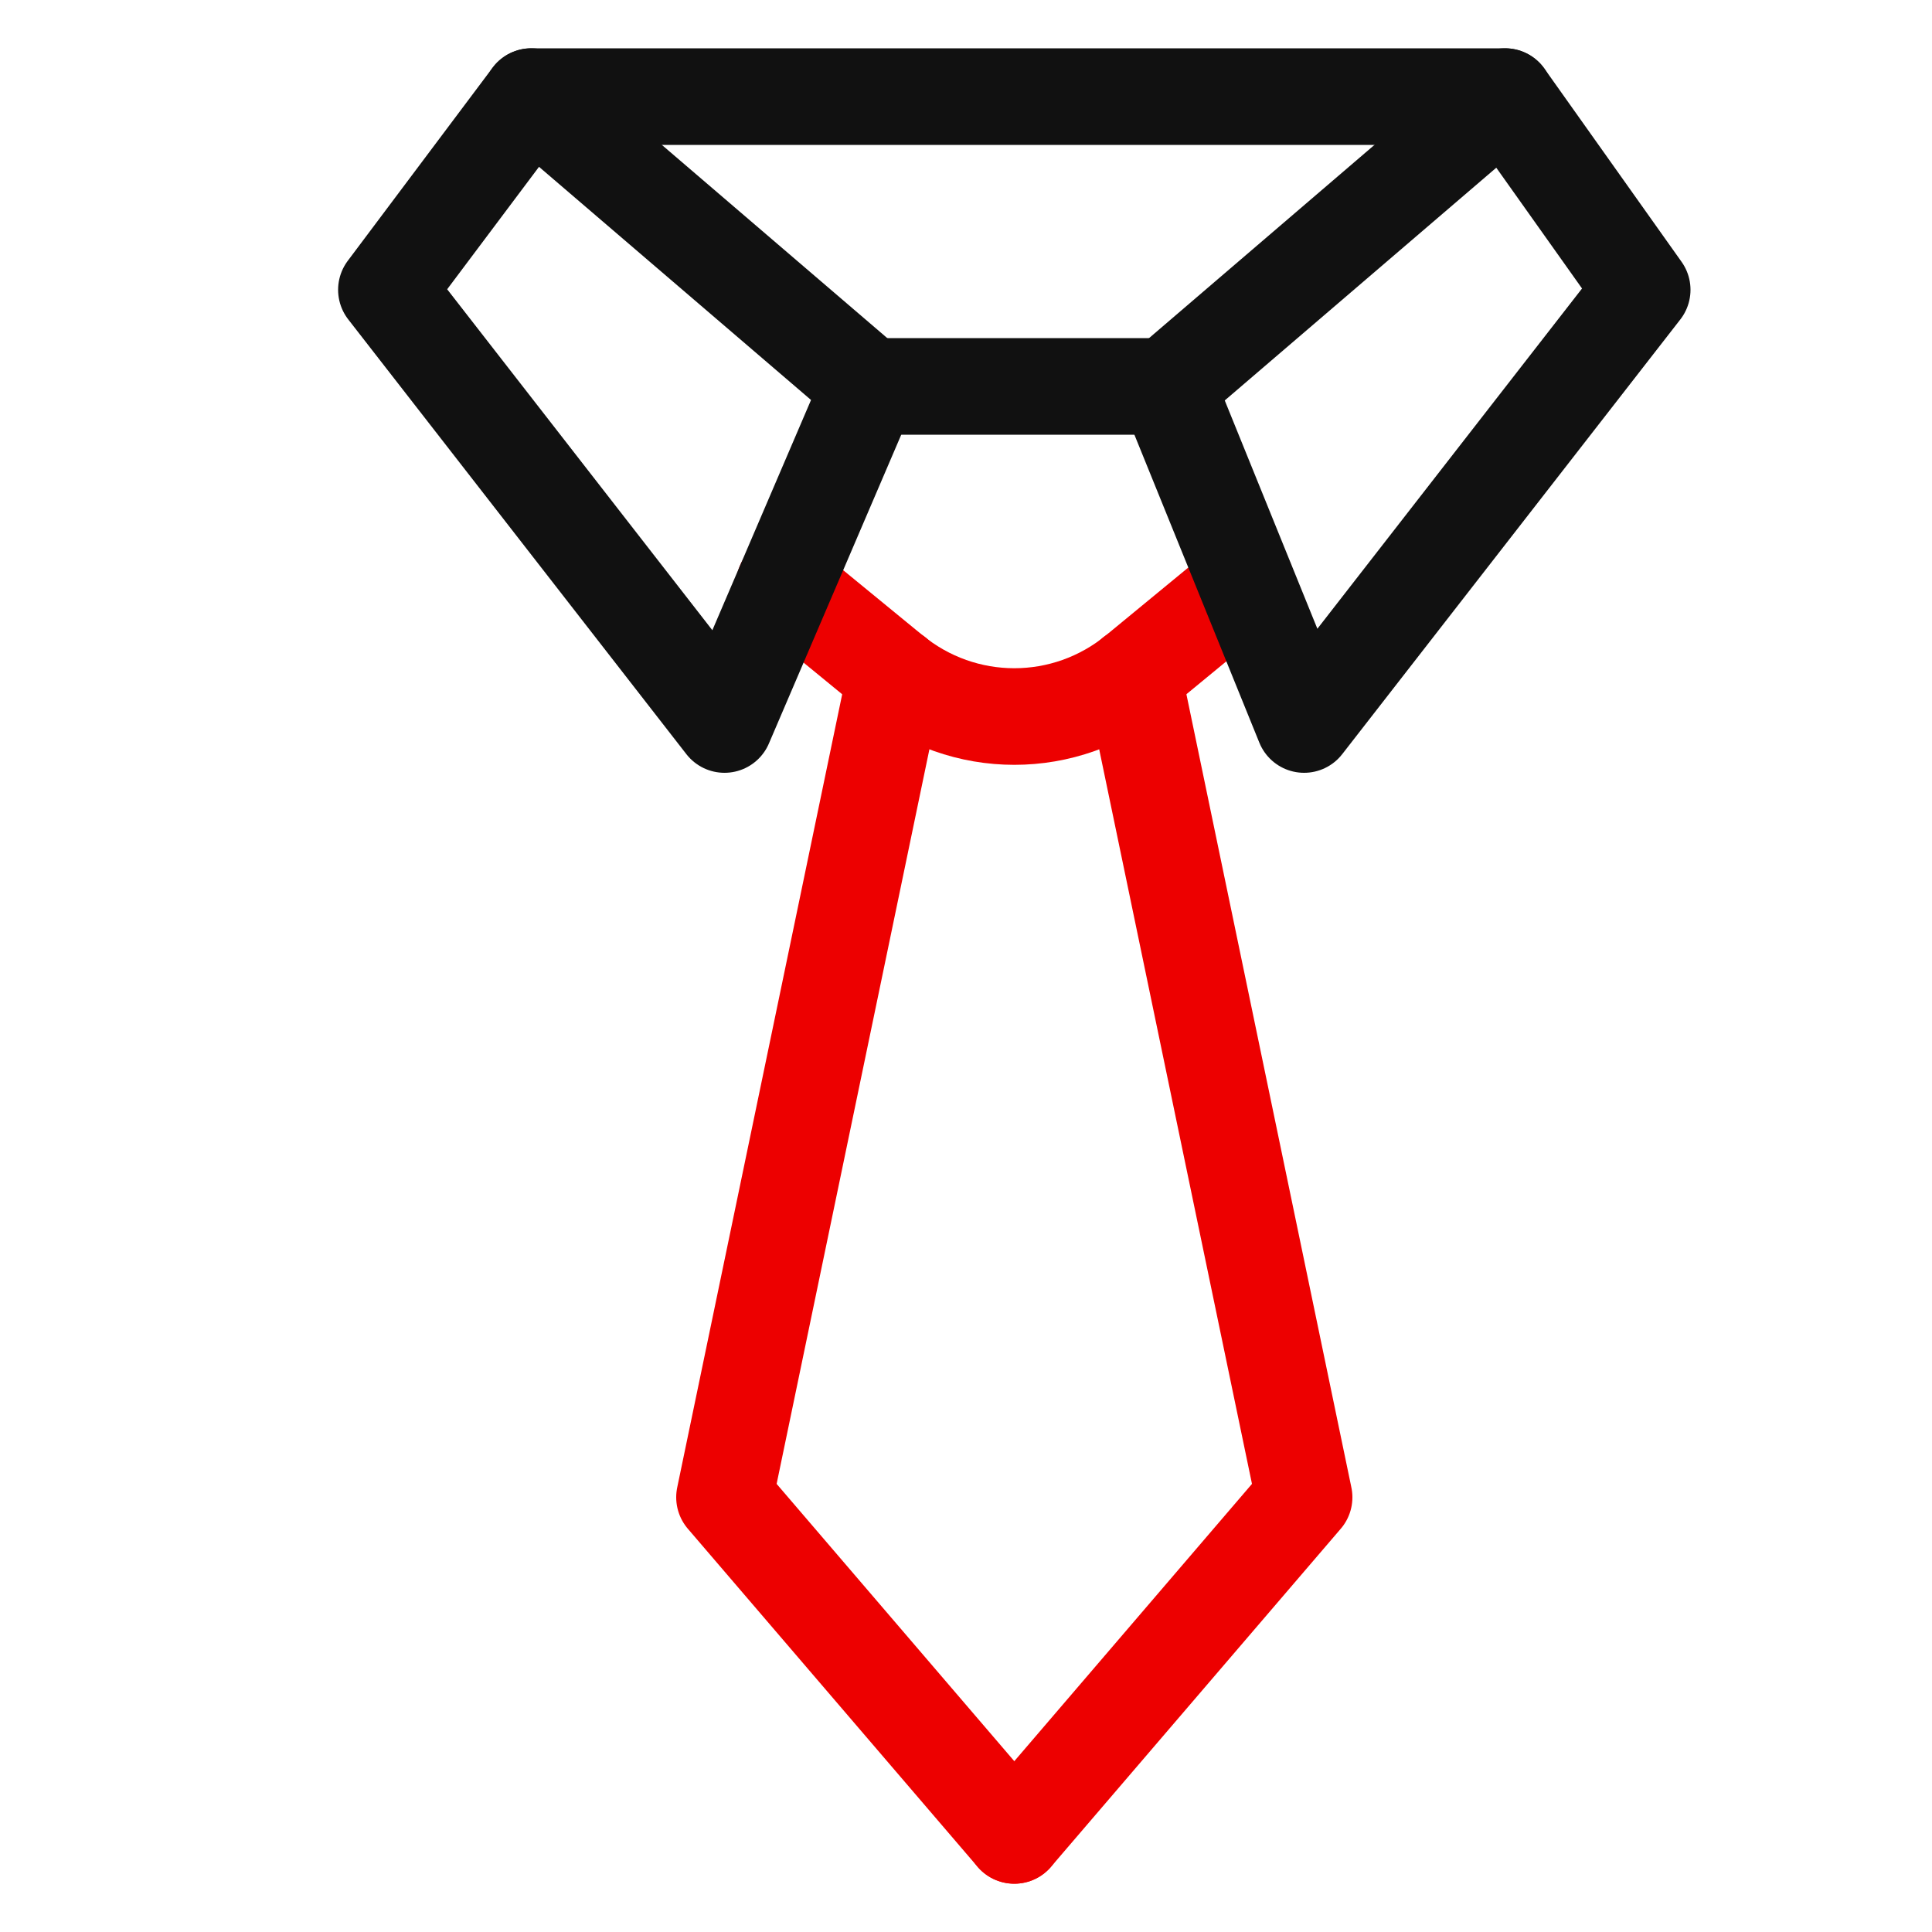 <svg width="20" height="20" viewBox="0 0 20 20" fill="none" xmlns="http://www.w3.org/2000/svg">
<path d="M5.5 1H15.58" stroke="#111111" stroke-linecap="round" stroke-linejoin="round"/>
<path d="M9 4H12.08" stroke="#111111" stroke-linecap="round" stroke-linejoin="round"/>
<path d="M12.9 6.03L11.77 6.96C11.03 7.57 9.97 7.57 9.23 6.96L8.12 6.05" stroke="#ED0000" stroke-linecap="round" stroke-linejoin="round"/>
<path d="M10.5 19L7.5 15.5L9.27 6.99" stroke="#ED0000" stroke-linecap="round" stroke-linejoin="round"/>
<path d="M10.5 19L13.5 15.5L11.73 6.99" stroke="#ED0000" stroke-linecap="round" stroke-linejoin="round"/>
<path d="M5.5 1L4 3L7.5 7.5L9 4L5.5 1Z" stroke="#111111" stroke-linecap="round" stroke-linejoin="round"/>
<path d="M15.58 1L17 3L13.5 7.5L12.08 4L15.58 1Z" stroke="#111111" stroke-linecap="round" stroke-linejoin="round"/>
</svg>
